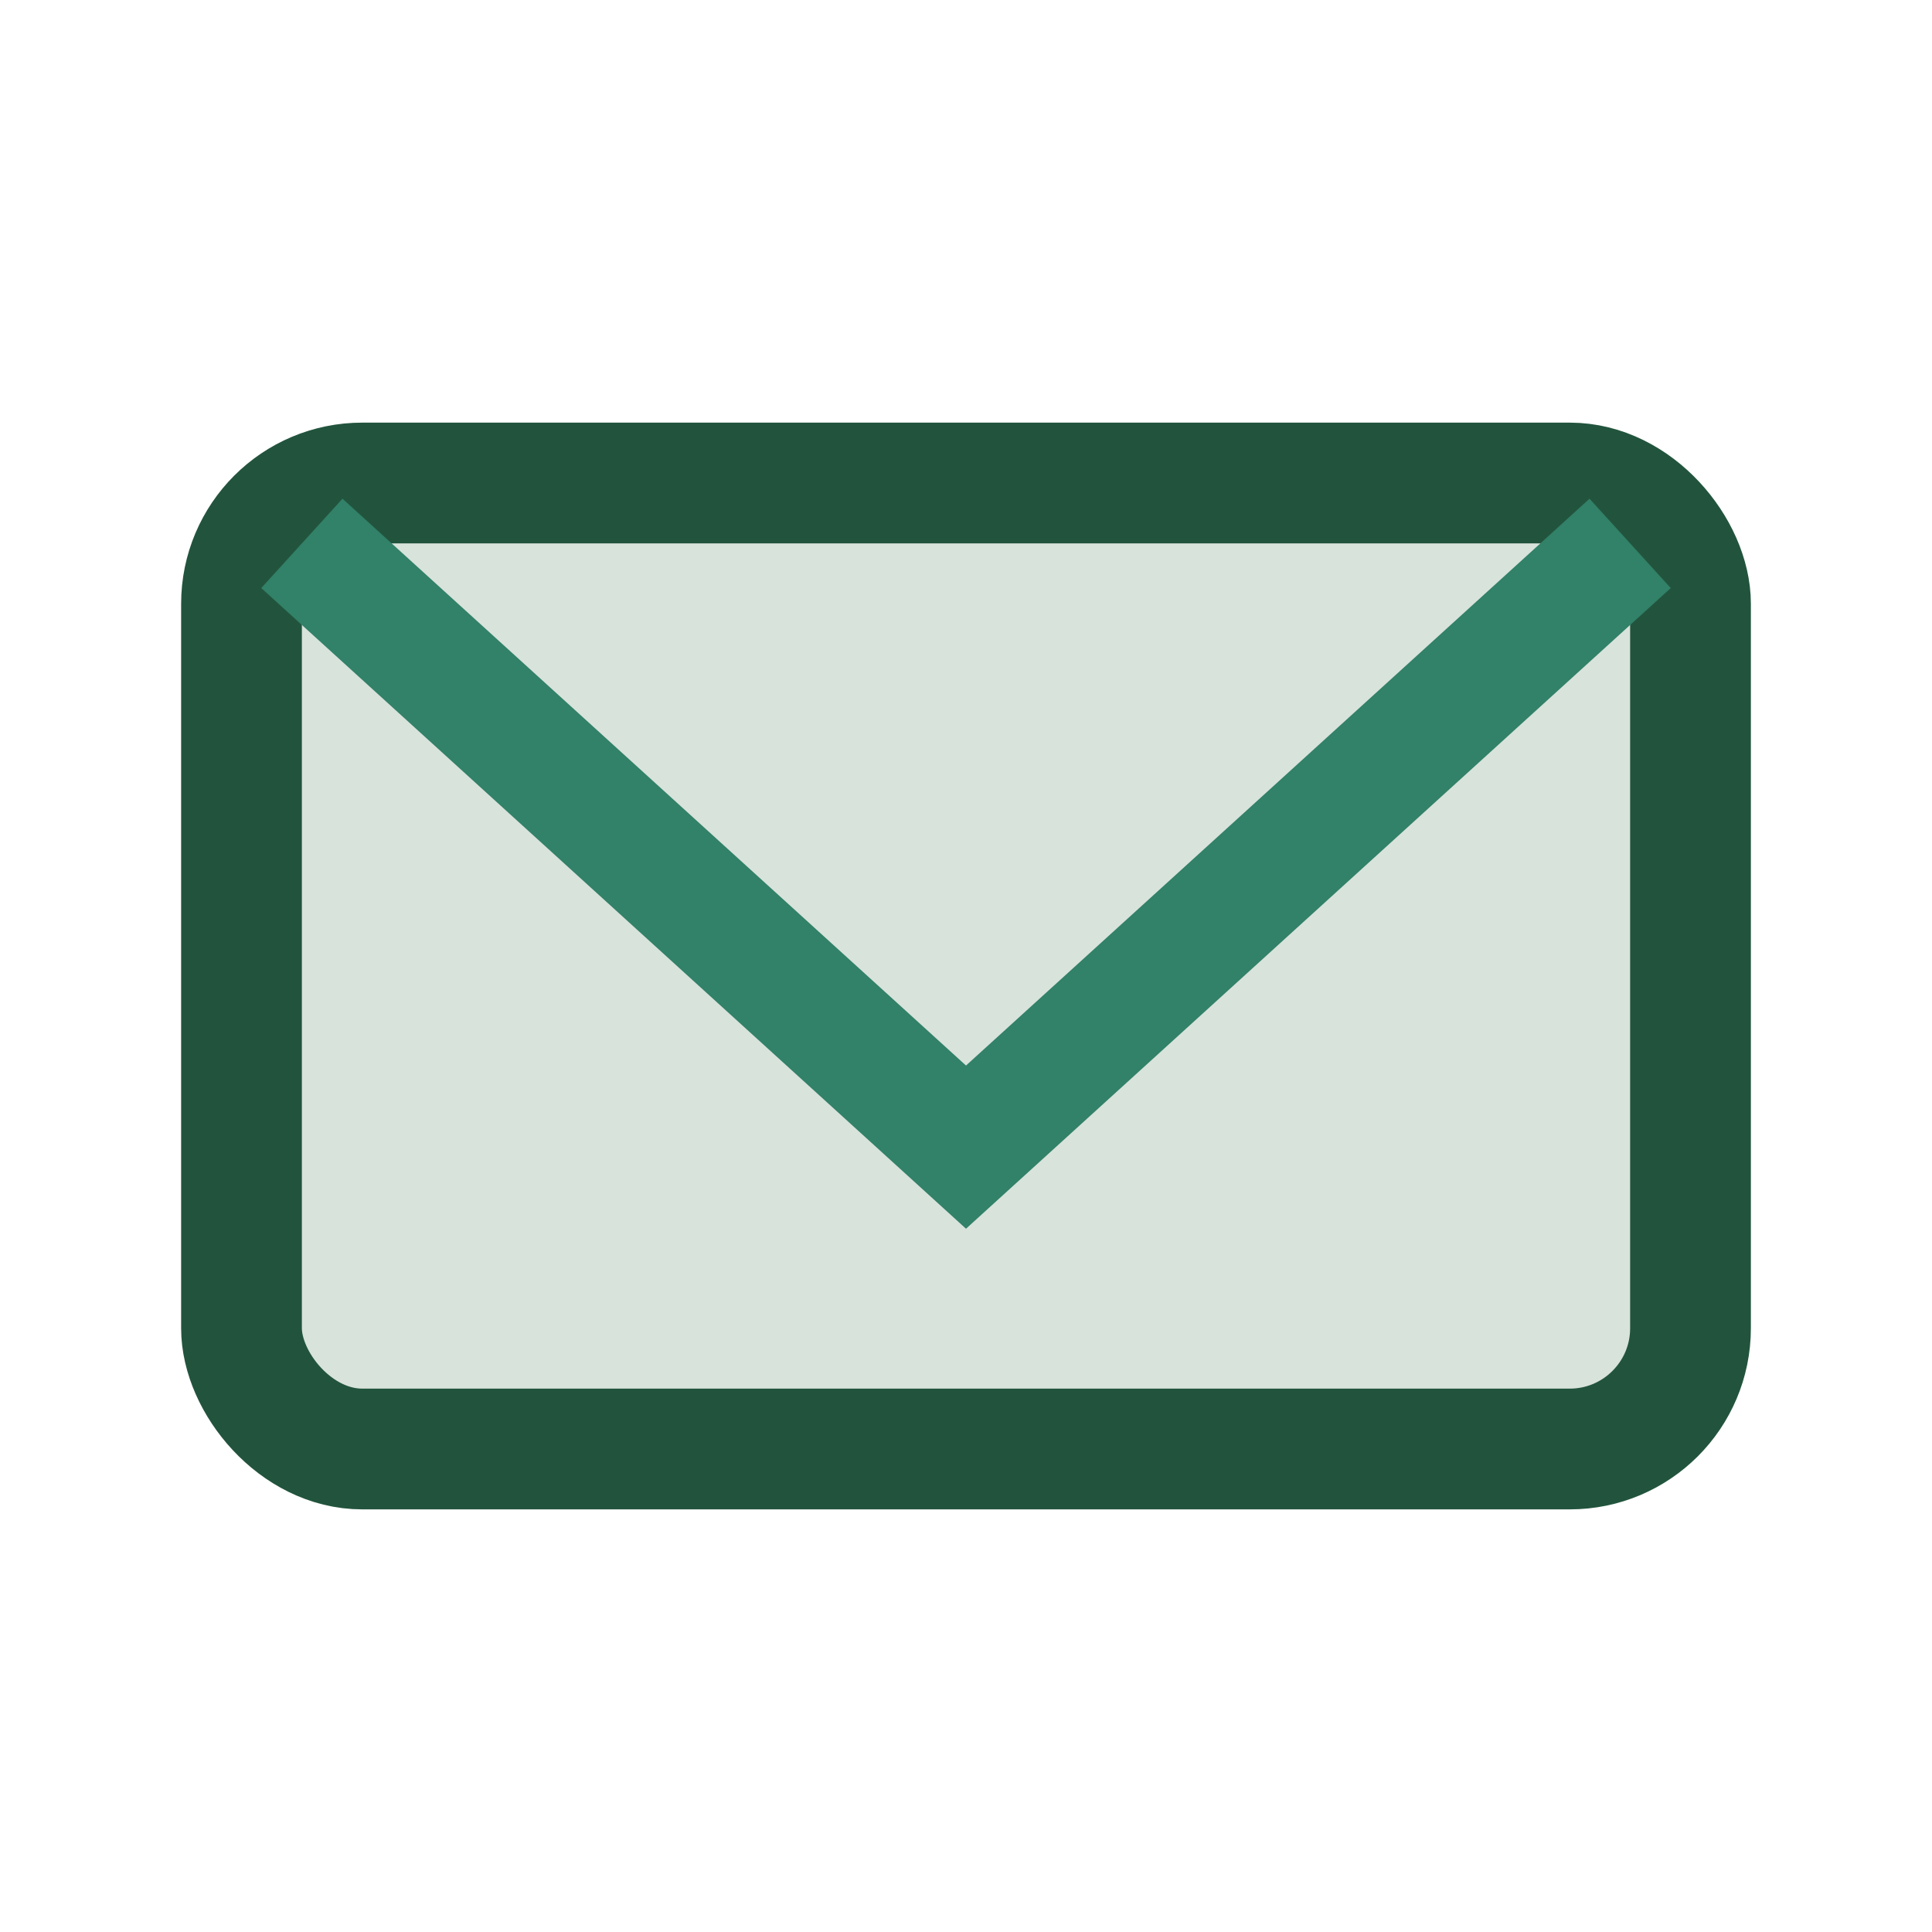 <?xml version="1.0" encoding="UTF-8"?>
<svg xmlns="http://www.w3.org/2000/svg" width="32" height="32" viewBox="0 0 32 32"><rect x="4" y="8" width="24" height="16" rx="2" fill="#D8E3DB" stroke="#22543D" stroke-width="2"/><polyline points="5,9 16,19 27,9" fill="none" stroke="#328169" stroke-width="2"/></svg>